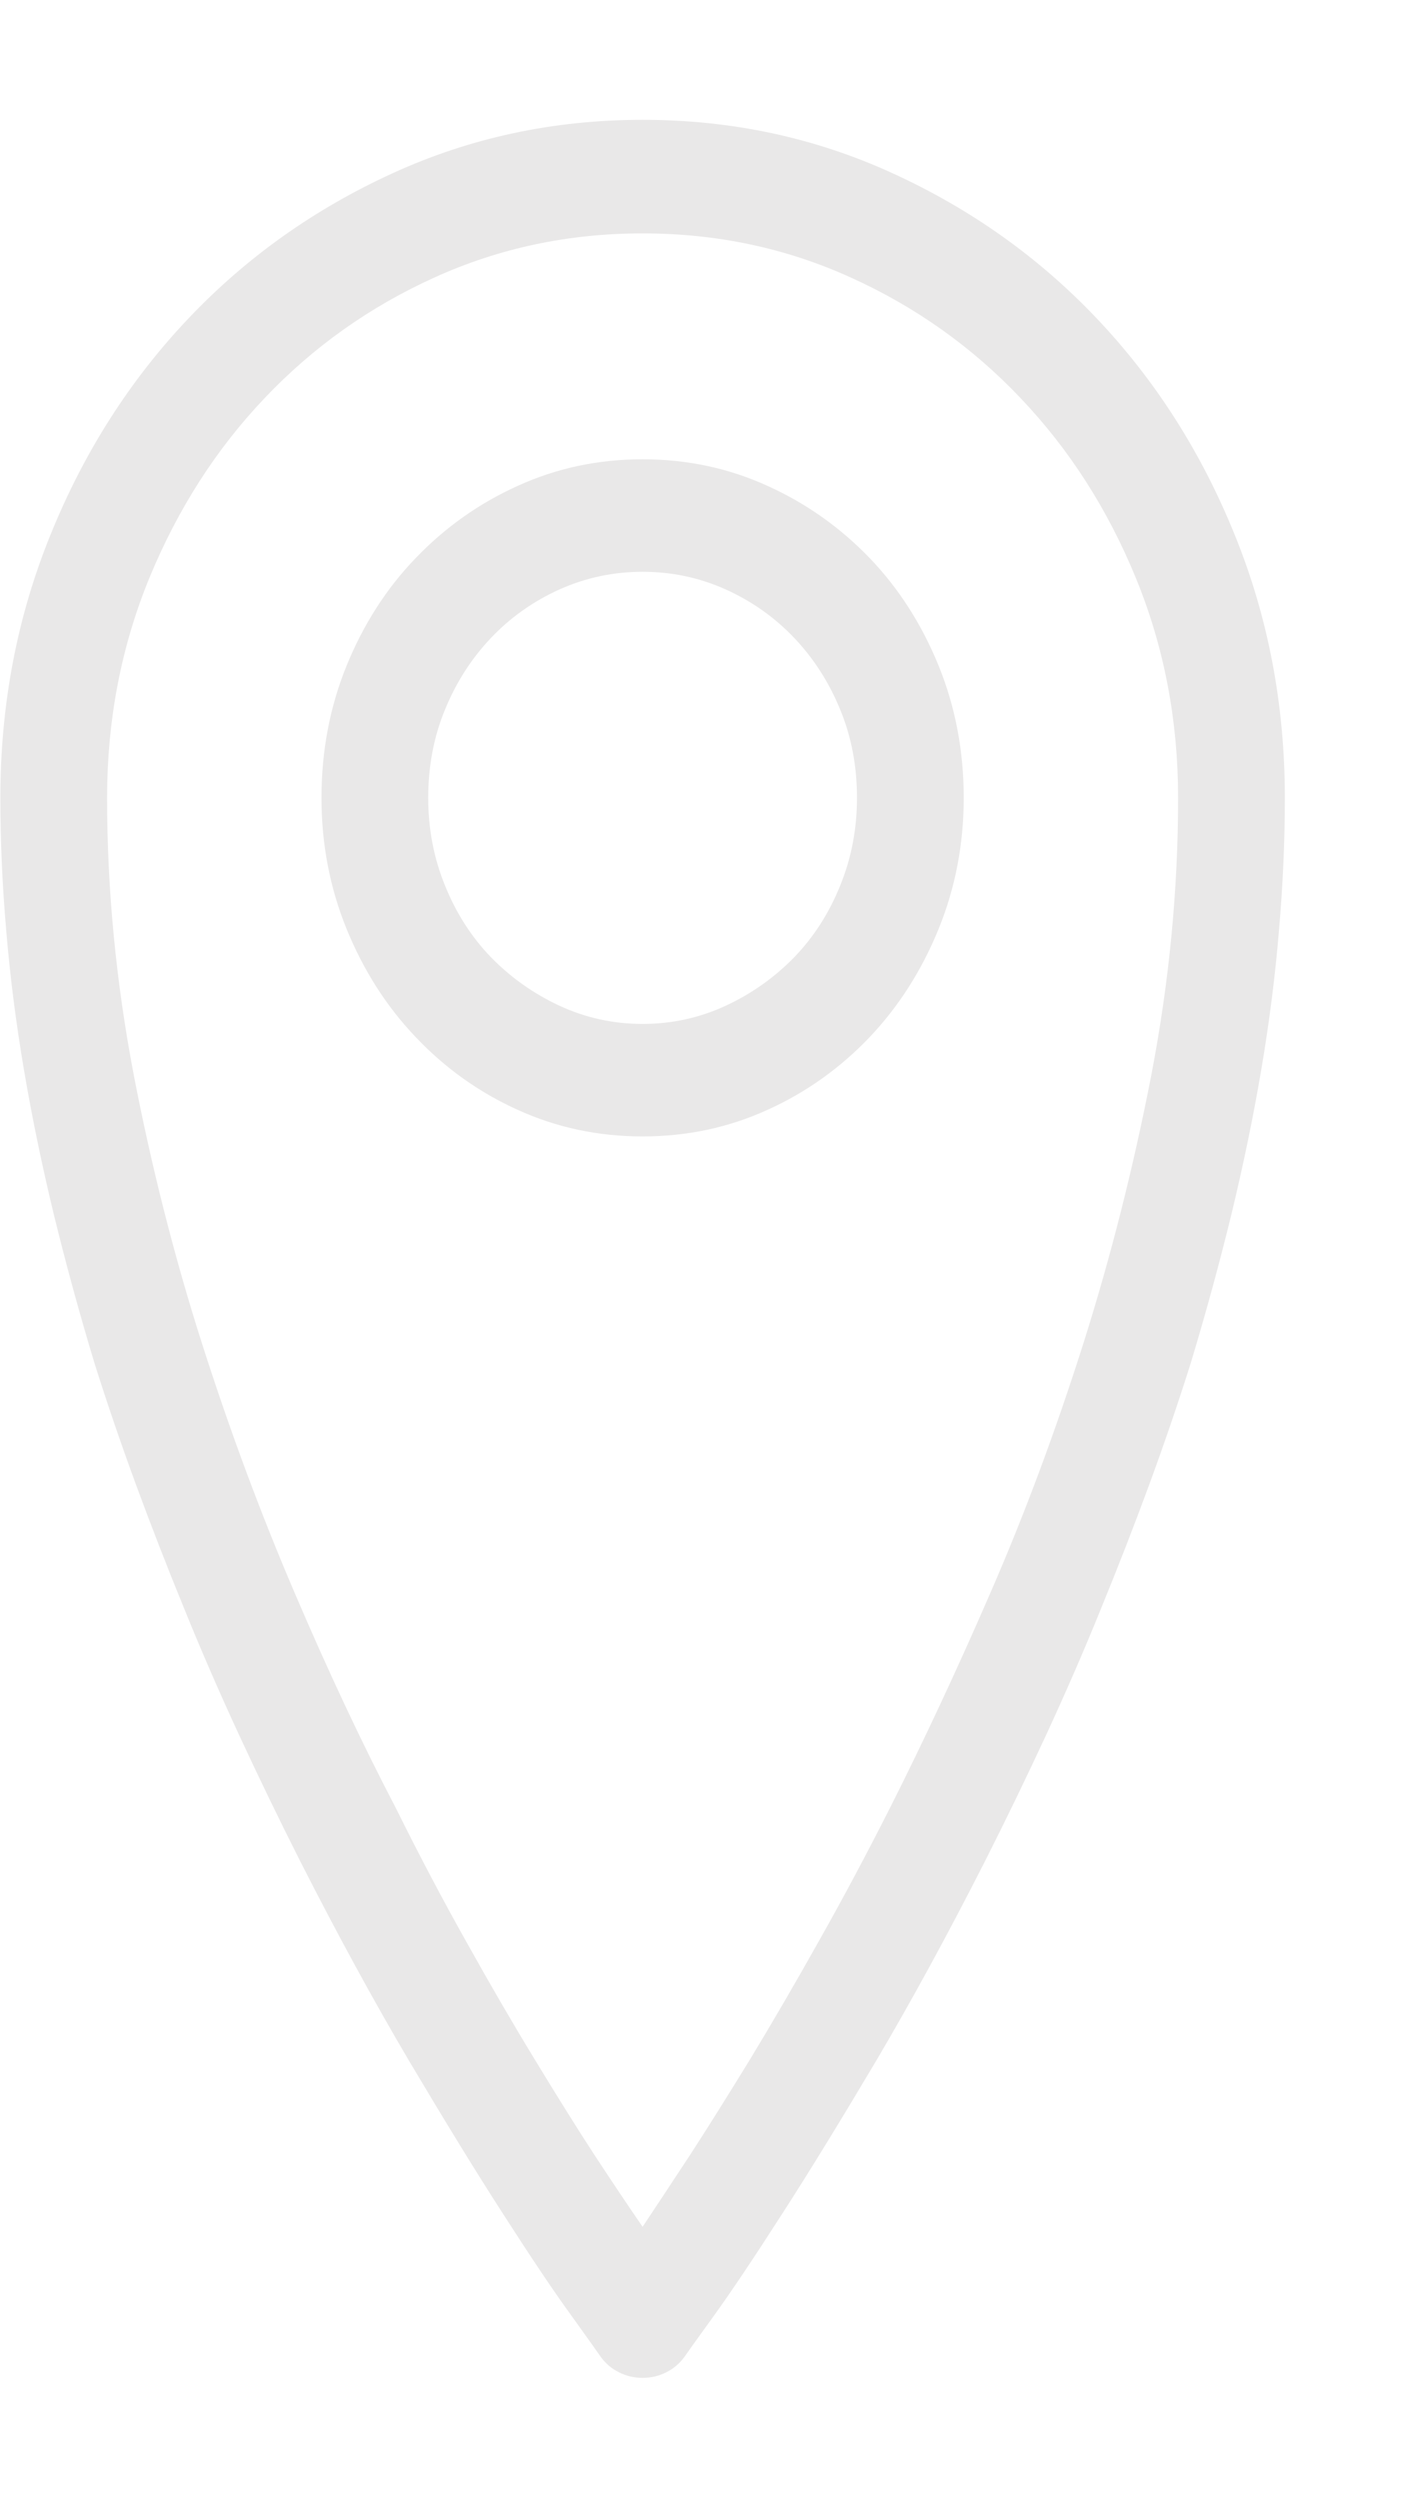 <svg width="8" height="14" viewBox="0 0 8 14" fill="none" xmlns="http://www.w3.org/2000/svg">
<path d="M3.6 13.316C3.553 13.316 3.509 13.306 3.468 13.285C3.427 13.265 3.393 13.236 3.366 13.199C3.358 13.187 3.304 13.111 3.205 12.973C3.105 12.836 2.977 12.645 2.821 12.402C2.664 12.159 2.488 11.871 2.29 11.538C2.093 11.204 1.891 10.834 1.684 10.427C1.563 10.188 1.448 9.95 1.338 9.713C1.229 9.477 1.126 9.241 1.031 9.006C0.935 8.772 0.845 8.54 0.761 8.312C0.677 8.083 0.6 7.858 0.53 7.636C0.444 7.352 0.368 7.073 0.301 6.799C0.235 6.525 0.179 6.256 0.134 5.99C0.089 5.725 0.056 5.465 0.035 5.212C0.013 4.959 0.002 4.711 0.002 4.468C0.002 3.945 0.096 3.453 0.284 2.992C0.471 2.531 0.728 2.129 1.054 1.785C1.38 1.441 1.762 1.17 2.2 0.97C2.637 0.77 3.104 0.671 3.6 0.671C4.096 0.671 4.563 0.77 5 0.97C5.438 1.17 5.82 1.441 6.146 1.785C6.472 2.129 6.729 2.531 6.916 2.992C7.104 3.453 7.198 3.945 7.198 4.468C7.198 4.711 7.187 4.959 7.165 5.212C7.144 5.465 7.111 5.725 7.066 5.99C7.021 6.256 6.965 6.525 6.899 6.799C6.832 7.073 6.756 7.352 6.67 7.636C6.6 7.858 6.523 8.083 6.439 8.312C6.355 8.54 6.265 8.772 6.169 9.006C6.074 9.241 5.971 9.477 5.862 9.713C5.752 9.95 5.637 10.188 5.516 10.427C5.309 10.834 5.107 11.204 4.91 11.538C4.712 11.871 4.536 12.159 4.379 12.402C4.223 12.645 4.095 12.836 3.996 12.973C3.896 13.111 3.842 13.187 3.834 13.199C3.807 13.236 3.773 13.265 3.732 13.285C3.691 13.306 3.647 13.316 3.6 13.316ZM3.6 1.307C3.186 1.307 2.797 1.389 2.434 1.554C2.071 1.718 1.753 1.944 1.482 2.23C1.21 2.516 0.996 2.851 0.837 3.236C0.679 3.621 0.6 4.032 0.6 4.468C0.6 4.983 0.65 5.499 0.749 6.018C0.849 6.536 0.977 7.04 1.133 7.528C1.289 8.015 1.462 8.48 1.652 8.923C1.841 9.365 2.03 9.766 2.217 10.124C2.35 10.392 2.483 10.644 2.616 10.88C2.748 11.117 2.875 11.335 2.997 11.535C3.118 11.734 3.23 11.914 3.333 12.072C3.437 12.23 3.526 12.363 3.6 12.47C3.674 12.359 3.763 12.224 3.867 12.066C3.97 11.907 4.082 11.728 4.204 11.529C4.325 11.329 4.453 11.11 4.587 10.871C4.722 10.632 4.856 10.381 4.989 10.118C5.172 9.755 5.36 9.354 5.551 8.914C5.743 8.473 5.915 8.009 6.07 7.521C6.224 7.034 6.351 6.531 6.451 6.015C6.55 5.498 6.6 4.983 6.6 4.468C6.6 4.032 6.521 3.621 6.363 3.236C6.205 2.851 5.99 2.516 5.718 2.23C5.447 1.944 5.129 1.718 4.766 1.554C4.403 1.389 4.014 1.307 3.6 1.307ZM3.6 6.364C3.35 6.364 3.117 6.314 2.9 6.215C2.683 6.117 2.493 5.981 2.329 5.808C2.164 5.635 2.036 5.433 1.942 5.203C1.848 4.972 1.801 4.727 1.801 4.468C1.801 4.205 1.848 3.958 1.942 3.727C2.036 3.497 2.164 3.296 2.329 3.125C2.493 2.954 2.683 2.819 2.9 2.721C3.117 2.622 3.35 2.572 3.6 2.572C3.85 2.572 4.083 2.622 4.3 2.721C4.517 2.819 4.707 2.954 4.872 3.125C5.036 3.296 5.164 3.497 5.258 3.727C5.352 3.958 5.399 4.205 5.399 4.468C5.399 4.727 5.352 4.972 5.258 5.203C5.164 5.433 5.036 5.635 4.872 5.808C4.707 5.981 4.517 6.117 4.3 6.215C4.083 6.314 3.85 6.364 3.6 6.364ZM3.6 3.202C3.436 3.202 3.281 3.235 3.134 3.301C2.988 3.367 2.86 3.457 2.75 3.573C2.641 3.688 2.555 3.822 2.493 3.974C2.43 4.126 2.399 4.291 2.399 4.468C2.399 4.641 2.43 4.805 2.493 4.959C2.555 5.113 2.641 5.247 2.75 5.36C2.86 5.473 2.988 5.564 3.134 5.632C3.281 5.7 3.436 5.734 3.6 5.734C3.764 5.734 3.919 5.7 4.066 5.632C4.212 5.564 4.34 5.473 4.45 5.36C4.559 5.247 4.645 5.113 4.707 4.959C4.77 4.805 4.801 4.641 4.801 4.468C4.801 4.291 4.77 4.126 4.707 3.974C4.645 3.822 4.559 3.688 4.45 3.573C4.34 3.457 4.212 3.367 4.066 3.301C3.919 3.235 3.764 3.202 3.6 3.202Z" fill="#E9E8E8"/>
</svg>
